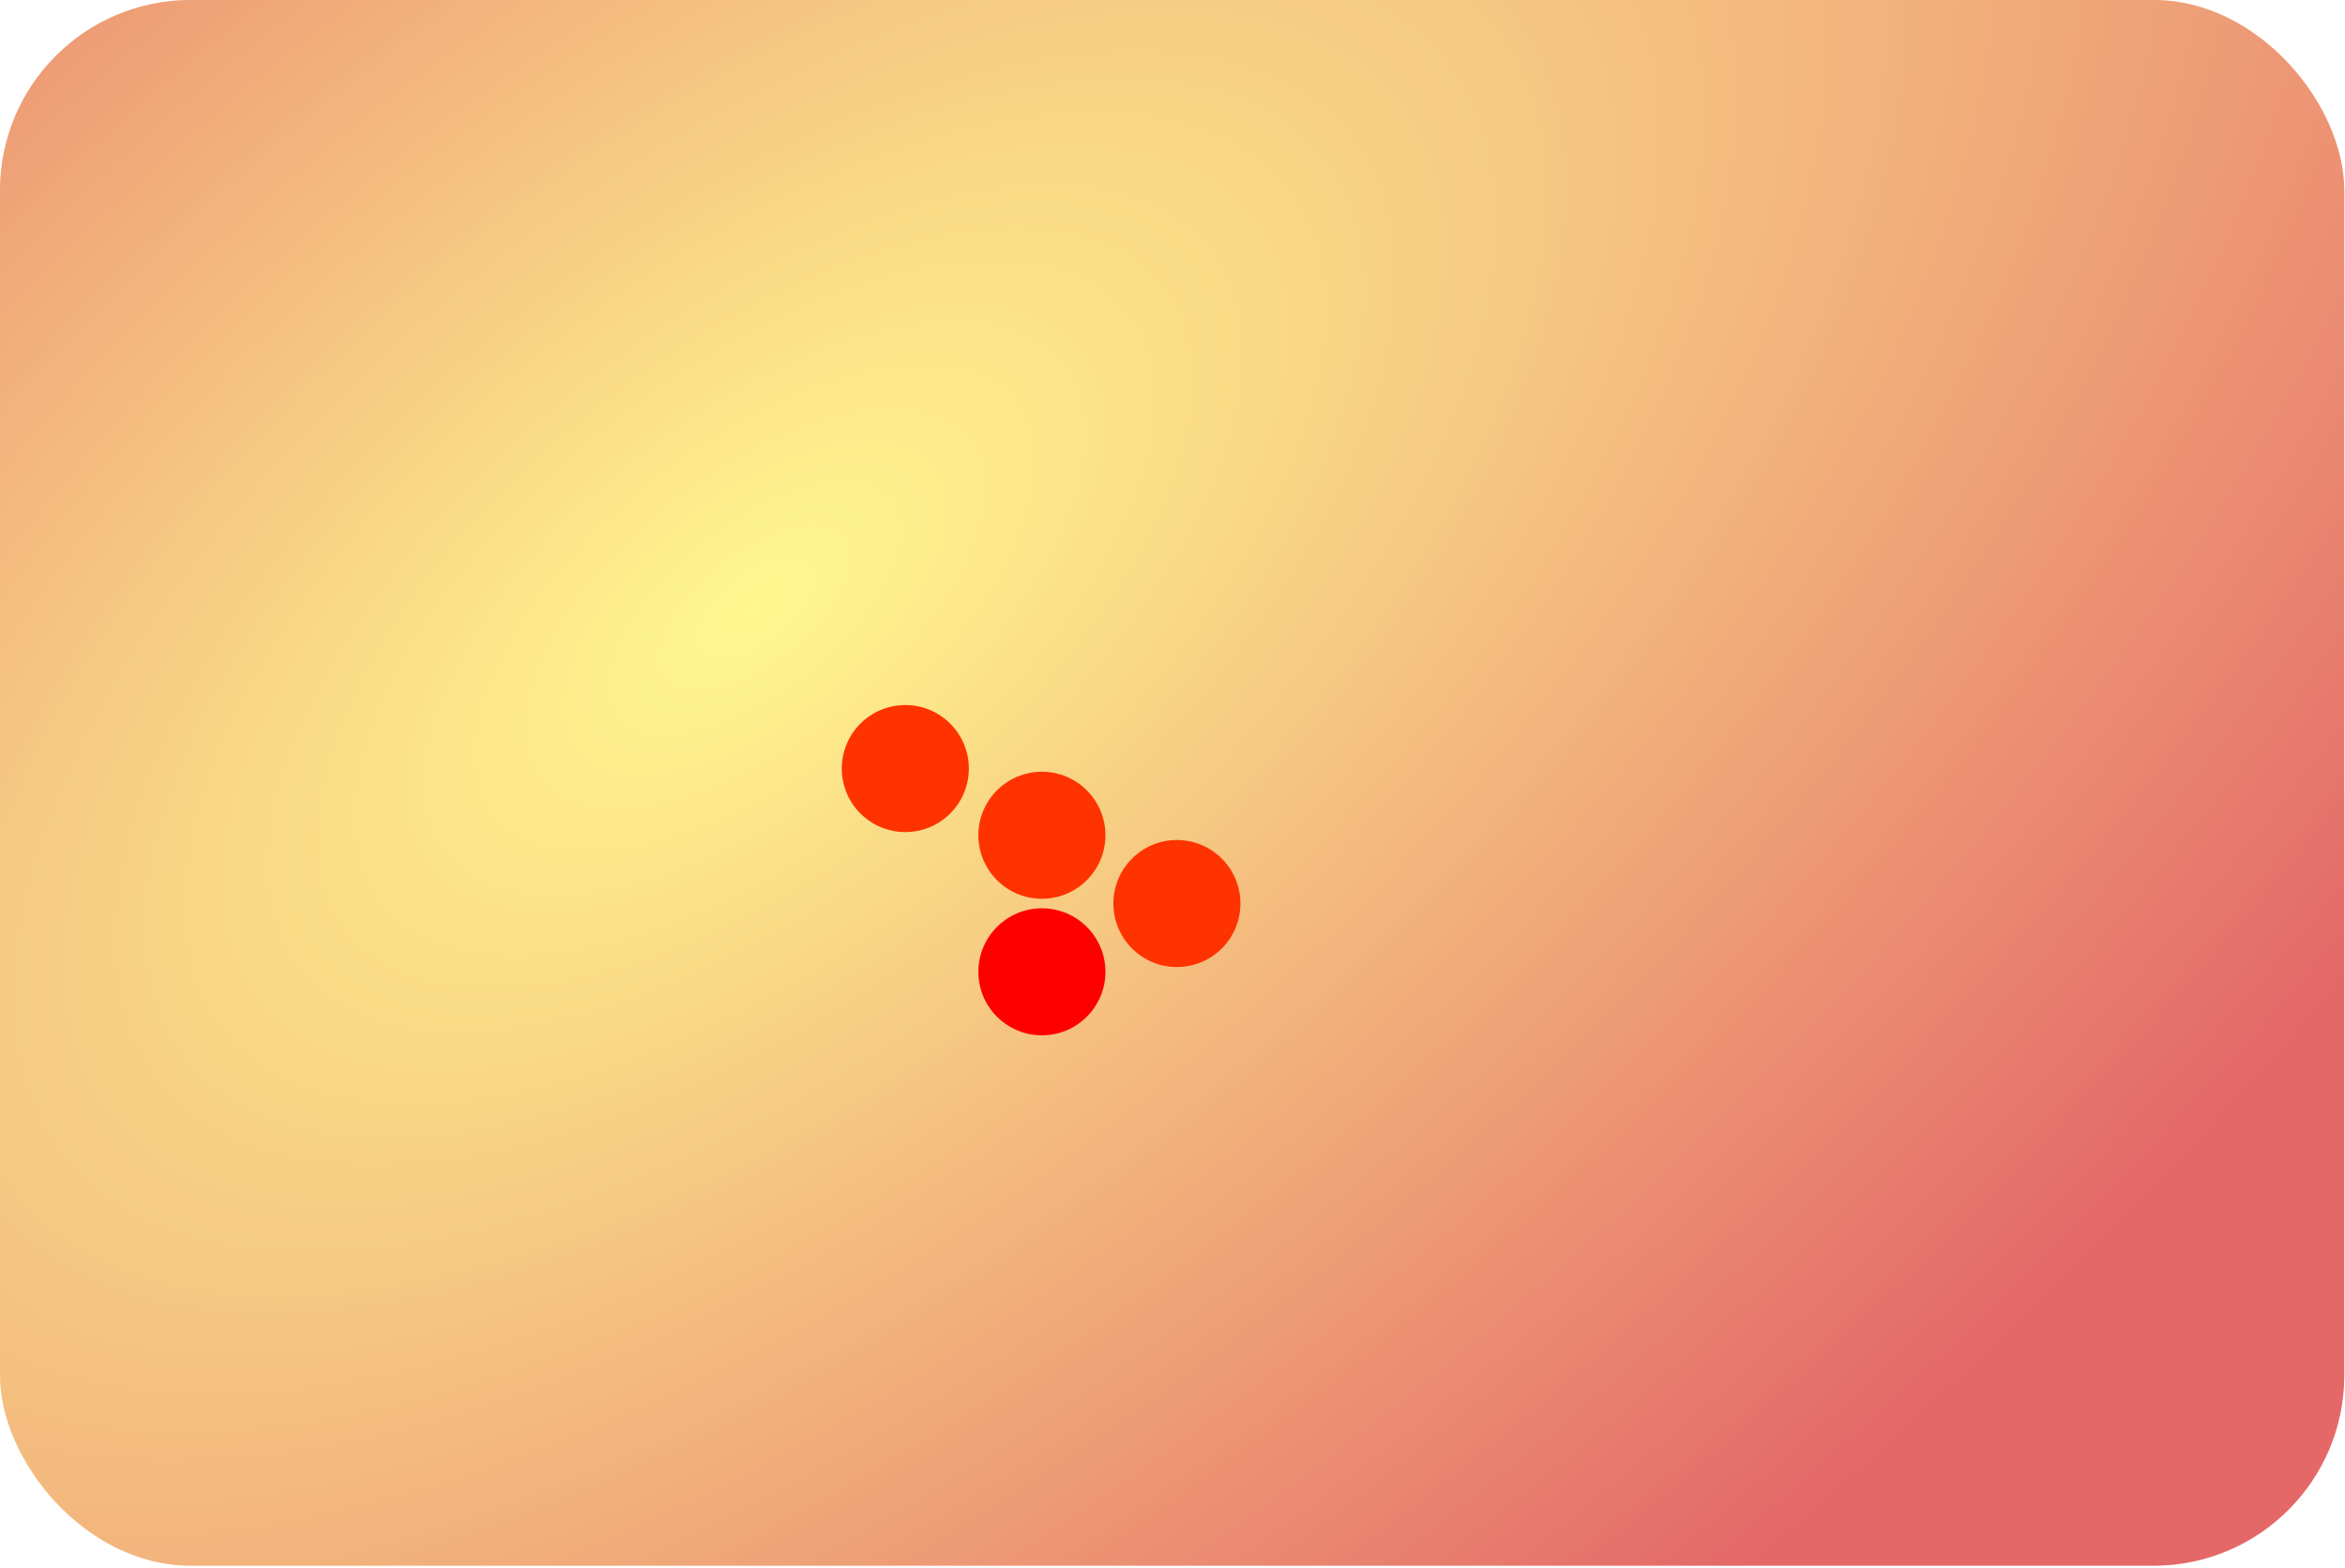 <?xml version="1.0" encoding="utf-8"?>
<svg xmlns="http://www.w3.org/2000/svg" fill="none" height="100%" overflow="visible" preserveAspectRatio="none" style="display: block;" viewBox="0 0 595 398" width="100%">
<g id="Frame 24">
<rect fill="white" height="397.35" rx="48.359" width="594.817"/>
<rect fill="url(#paint0_radial_0_934)" height="397.35" rx="48.359" width="594.817"/>
<rect fill="url(#pattern0_0_934)" height="397.35" rx="48.359" width="594.817"/>
<g filter="url(#filter0_g_0_934)" id="Ellipse 8">
<circle cx="264.363" cy="246.631" fill="#FF0000" r="16.12"/>
</g>
<g filter="url(#filter1_g_0_934)" id="Ellipse 9">
<path d="M314.737 229.302C314.737 238.205 307.52 245.422 298.617 245.422C289.714 245.422 282.497 238.205 282.497 229.302C282.497 220.4 289.714 213.183 298.617 213.183C307.52 213.183 314.737 220.4 314.737 229.302Z" fill="#FF3300"/>
</g>
<g filter="url(#filter2_g_0_934)" id="Ellipse 11">
<circle cx="229.706" cy="195.048" fill="#FF3300" r="16.12"/>
</g>
<g filter="url(#filter3_g_0_934)" id="Ellipse 10">
<circle cx="264.363" cy="211.974" fill="#FF3300" r="16.12"/>
</g>
</g>
<defs>
<filter color-interpolation-filters="sRGB" filterUnits="userSpaceOnUse" height="51.261" id="filter0_g_0_934" width="51.261" x="238.732" y="221.001">
<feFlood flood-opacity="0" result="BackgroundImageFix"/>
<feBlend in="SourceGraphic" in2="BackgroundImageFix" mode="normal" result="shape"/>
<feTurbulence baseFrequency="2.481 2.481" numOctaves="3" seed="1846" type="fractalNoise"/>
<feDisplacementMap height="100%" in="shape" result="displacedImage" scale="19.021" width="100%" xChannelSelector="R" yChannelSelector="G"/>
<feMerge result="effect1_texture_0_934">
<feMergeNode in="displacedImage"/>
</feMerge>
</filter>
<filter color-interpolation-filters="sRGB" filterUnits="userSpaceOnUse" height="51.261" id="filter1_g_0_934" width="51.261" x="272.987" y="203.672">
<feFlood flood-opacity="0" result="BackgroundImageFix"/>
<feBlend in="SourceGraphic" in2="BackgroundImageFix" mode="normal" result="shape"/>
<feTurbulence baseFrequency="2.481 2.481" numOctaves="3" seed="1846" type="fractalNoise"/>
<feDisplacementMap height="100%" in="shape" result="displacedImage" scale="19.021" width="100%" xChannelSelector="R" yChannelSelector="G"/>
<feMerge result="effect1_texture_0_934">
<feMergeNode in="displacedImage"/>
</feMerge>
</filter>
<filter color-interpolation-filters="sRGB" filterUnits="userSpaceOnUse" height="51.261" id="filter2_g_0_934" width="51.261" x="204.075" y="169.418">
<feFlood flood-opacity="0" result="BackgroundImageFix"/>
<feBlend in="SourceGraphic" in2="BackgroundImageFix" mode="normal" result="shape"/>
<feTurbulence baseFrequency="2.481 2.481" numOctaves="3" seed="1846" type="fractalNoise"/>
<feDisplacementMap height="100%" in="shape" result="displacedImage" scale="19.021" width="100%" xChannelSelector="R" yChannelSelector="G"/>
<feMerge result="effect1_texture_0_934">
<feMergeNode in="displacedImage"/>
</feMerge>
</filter>
<filter color-interpolation-filters="sRGB" filterUnits="userSpaceOnUse" height="51.261" id="filter3_g_0_934" width="51.261" x="238.732" y="186.343">
<feFlood flood-opacity="0" result="BackgroundImageFix"/>
<feBlend in="SourceGraphic" in2="BackgroundImageFix" mode="normal" result="shape"/>
<feTurbulence baseFrequency="2.481 2.481" numOctaves="3" seed="1846" type="fractalNoise"/>
<feDisplacementMap height="100%" in="shape" result="displacedImage" scale="19.021" width="100%" xChannelSelector="R" yChannelSelector="G"/>
<feMerge result="effect1_texture_0_934">
<feMergeNode in="displacedImage"/>
</feMerge>
</filter>
<radialGradient cx="0" cy="0" gradientTransform="translate(192.874 153.683) rotate(51.095) scale(347.551 702.147)" gradientUnits="userSpaceOnUse" id="paint0_radial_0_934" r="1">
<stop stop-color="#FFF673"/>
<stop offset="1" stop-color="#DD4343"/>
</radialGradient>
<pattern height="1" id="pattern0_0_934" patternTransform="matrix(70.282 0 0 35.141 0 0)" patternUnits="userSpaceOnUse" preserveAspectRatio="none" viewBox="0 0 87.2 43.6" width="1">
<use href="#pattern0_0_934_inner" transform="translate(0 -43.6)"/>
<use href="#pattern0_0_934_inner" transform="translate(43.6 -21.8)"/>
<g id="pattern0_0_934_inner">
<circle cx="20" cy="20" fill="white" fill-opacity="0.34" id="Ellipse 6" r="20"/>
</g>
<use href="#pattern0_0_934_inner" transform="translate(43.6 21.8)"/>
</pattern>
  </defs>
</svg>